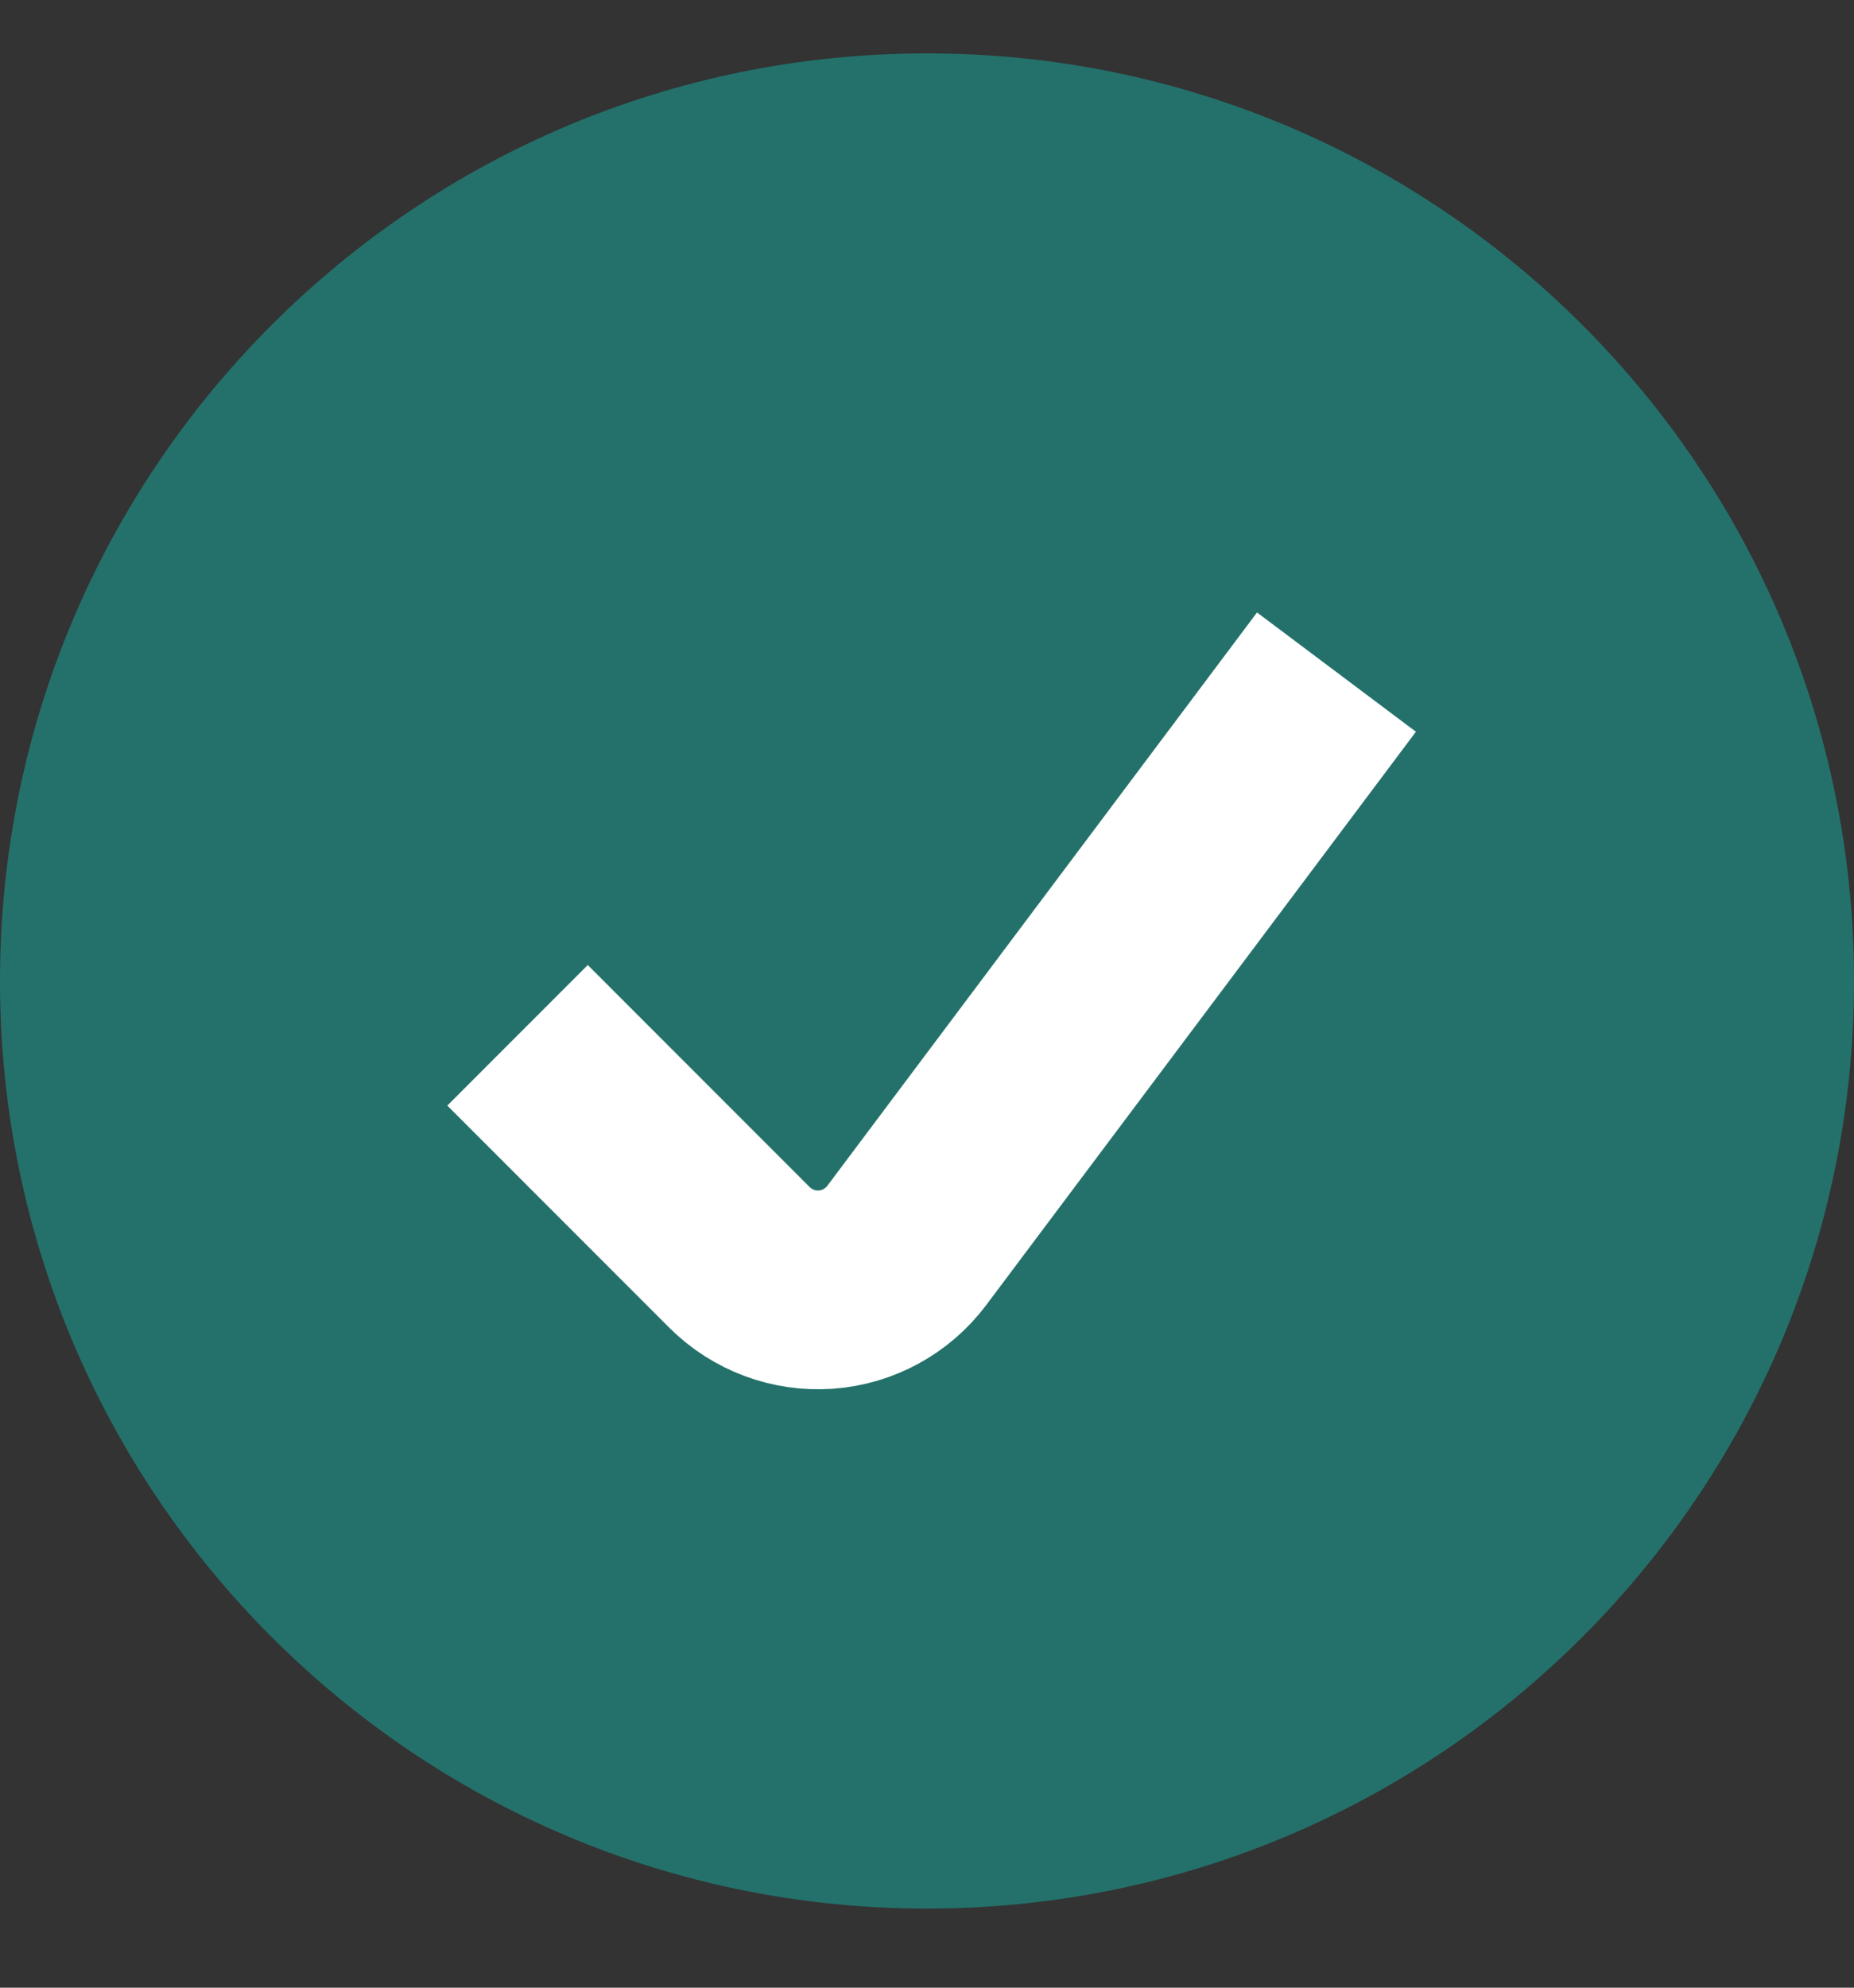 <svg width="14" height="15" viewBox="0 0 14 15" fill="none" xmlns="http://www.w3.org/2000/svg">
<rect x="0" y="0" width="14" height="15" fill="#333333" stroke="none"/>
<path fill-rule="evenodd" clip-rule="evenodd" d="M7 14.403C10.866 14.403 14 11.269 14 7.403C14 3.537 10.866 0.403 7 0.403C3.134 0.403 1.52588e-05 3.537 1.52588e-05 7.403C1.52588e-05 11.269 3.134 14.403 7 14.403Z" fill="#24716B"/>
<path d="M10.092 5.072L6.847 9.399C6.701 9.593 6.478 9.715 6.236 9.732C5.993 9.749 5.756 9.66 5.584 9.489L3.908 7.813" stroke="white" stroke-width="1.5"/>
</svg>
